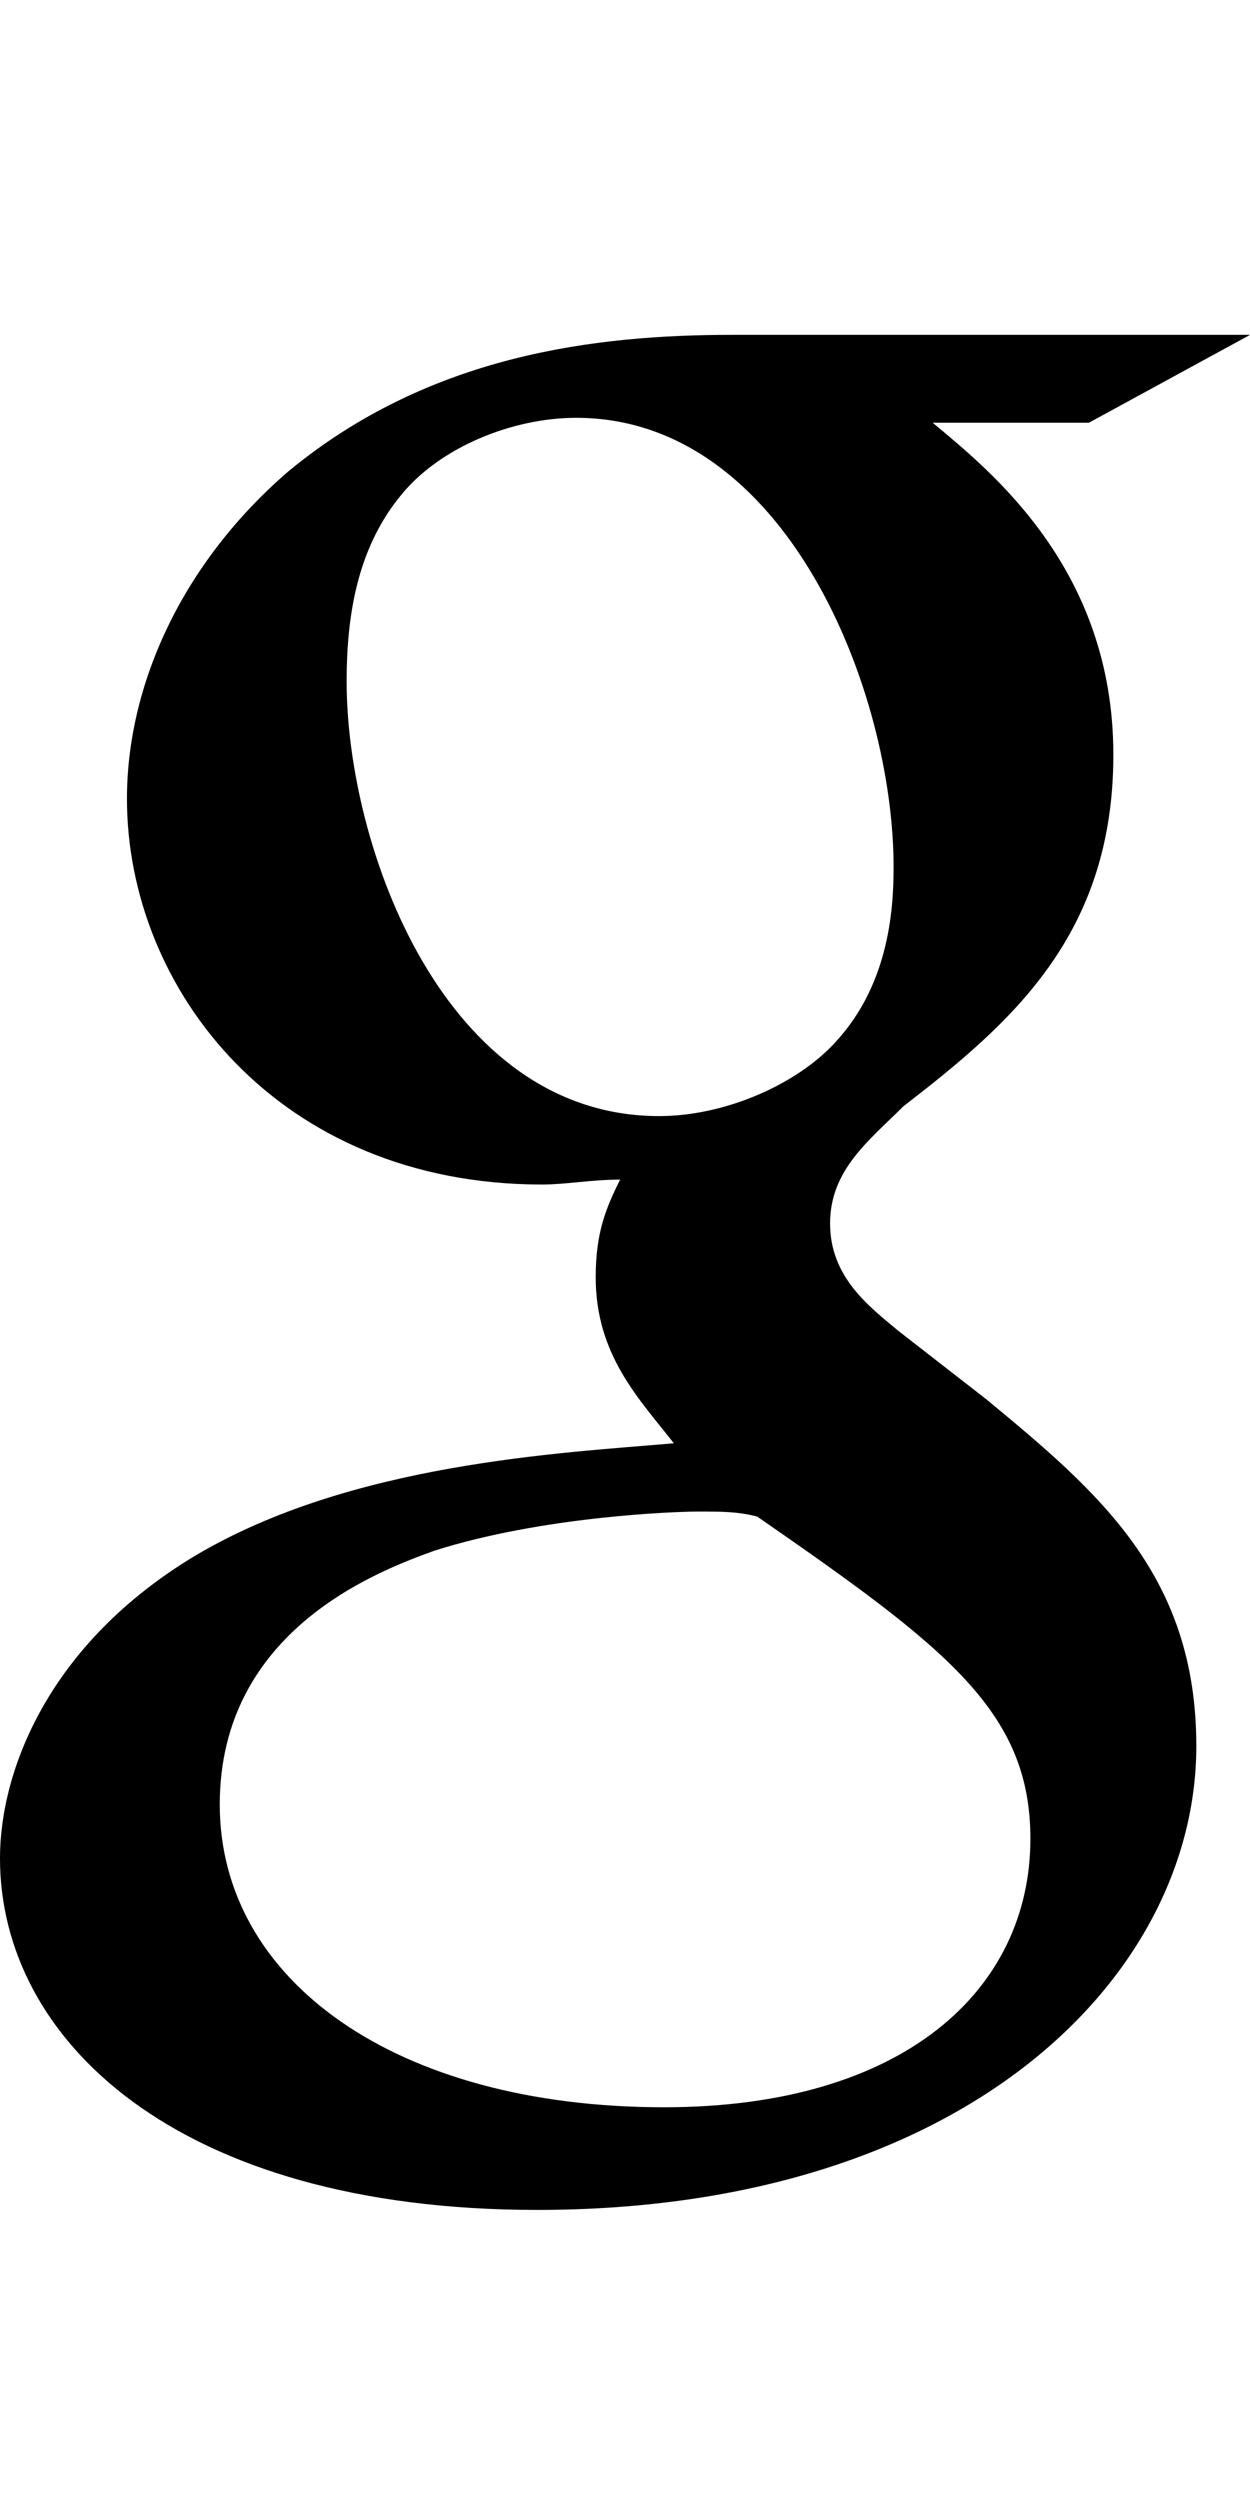 <!-- Generated by IcoMoon.io -->
<svg version="1.1" xmlns="http://www.w3.org/2000/svg" width="16" height="32" viewBox="0 0 16 32">
<title>social-google-outline</title>
<path d="M11.938 5.411c0.75 0.625 2.313 1.875 2.313 4.25 0 2.313-1.313 3.438-2.688 4.5-0.438 0.438-0.938 0.813-0.938 1.5s0.5 1.063 0.875 1.375l1.125 0.875c1.438 1.188 2.688 2.25 2.688 4.438 0 2.938-2.938 5.938-8.438 5.938-4.625 0-6.875-2.188-6.875-4.5 0-1.125 0.625-2.75 2.5-3.875 2-1.188 4.688-1.313 6.125-1.438-0.438-0.563-1-1.125-1-2.125 0-0.563 0.125-0.875 0.313-1.25-0.375 0-0.688 0.063-1 0.063-3.375 0-5.313-2.5-5.313-4.938 0-1.438 0.688-3 2.063-4.188 1.813-1.5 3.938-1.75 5.688-1.75h6.625l-2.063 1.125h-2zM9.688 19.411c-0.25-0.063-0.438-0.063-0.75-0.063s-2 0.063-3.375 0.5c-0.688 0.25-2.75 1-2.75 3.25s2.25 3.875 5.688 3.875c3.063 0 4.688-1.5 4.688-3.438 0-1.625-1.063-2.438-3.5-4.125zM10.625 13.411c0.75-0.75 0.813-1.75 0.813-2.313 0-2.25-1.375-5.75-4.063-5.75-0.813 0-1.75 0.375-2.25 1-0.563 0.688-0.688 1.563-0.688 2.375 0 2.125 1.25 5.563 4 5.563 0.813 0 1.688-0.375 2.188-0.875z"></path>
</svg>
